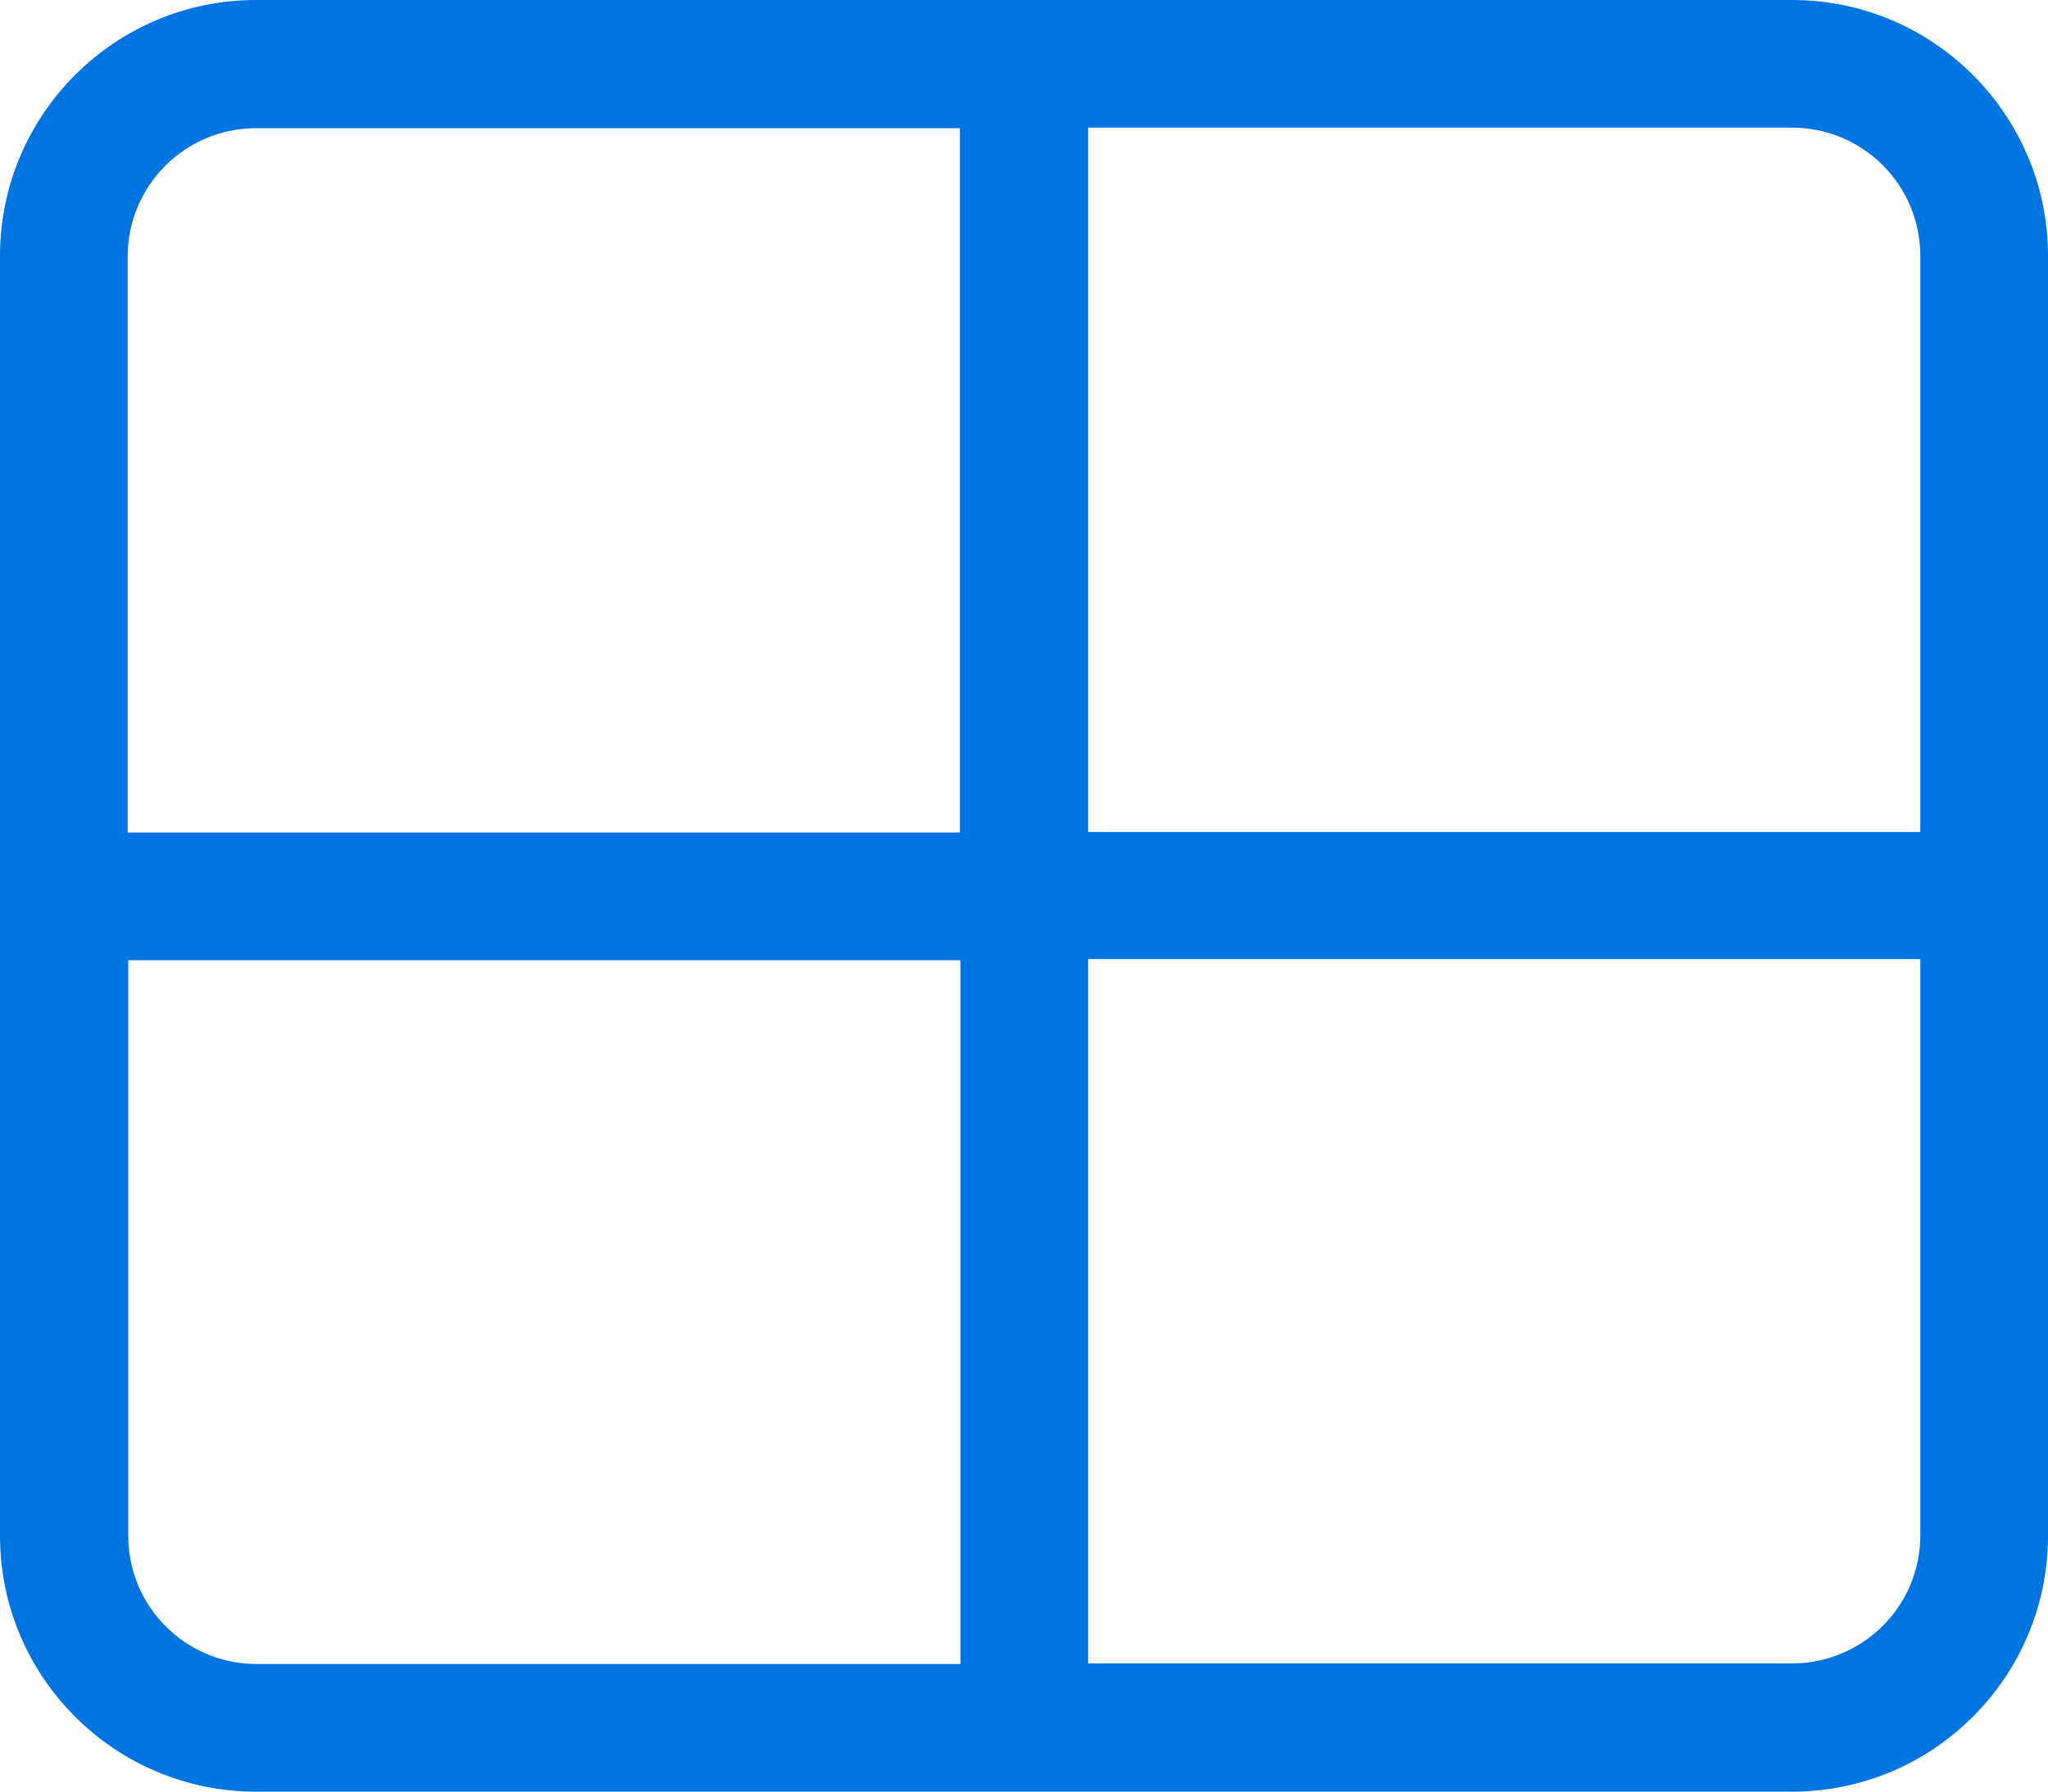 <?xml version="1.0" encoding="UTF-8"?><svg id="Layer_3" xmlns="http://www.w3.org/2000/svg" width="36.57" height="32" viewBox="0 0 36.57 32"><defs><style>.cls-1{fill:#0074e0;}</style></defs><path class="cls-1" d="M19.43,2.29v12.57h14.86V4.57c0-1.26-1.02-2.29-2.29-2.29h-12.57ZM17.14,2.29H4.57c-1.26,0-2.29,1.02-2.29,2.29v10.29h14.86V2.29ZM2.29,17.14v10.29c0,1.26,1.02,2.29,2.29,2.29h12.57v-12.57H2.29ZM19.43,29.71h12.57c1.26,0,2.29-1.02,2.29-2.29v-10.29h-14.86v12.57ZM0,4.57C0,2.05,2.05,0,4.57,0h27.43c2.52,0,4.57,2.05,4.57,4.57v22.86c0,2.52-2.05,4.57-4.57,4.57H4.57c-2.52,0-4.57-2.05-4.57-4.57V4.57Z"/></svg>